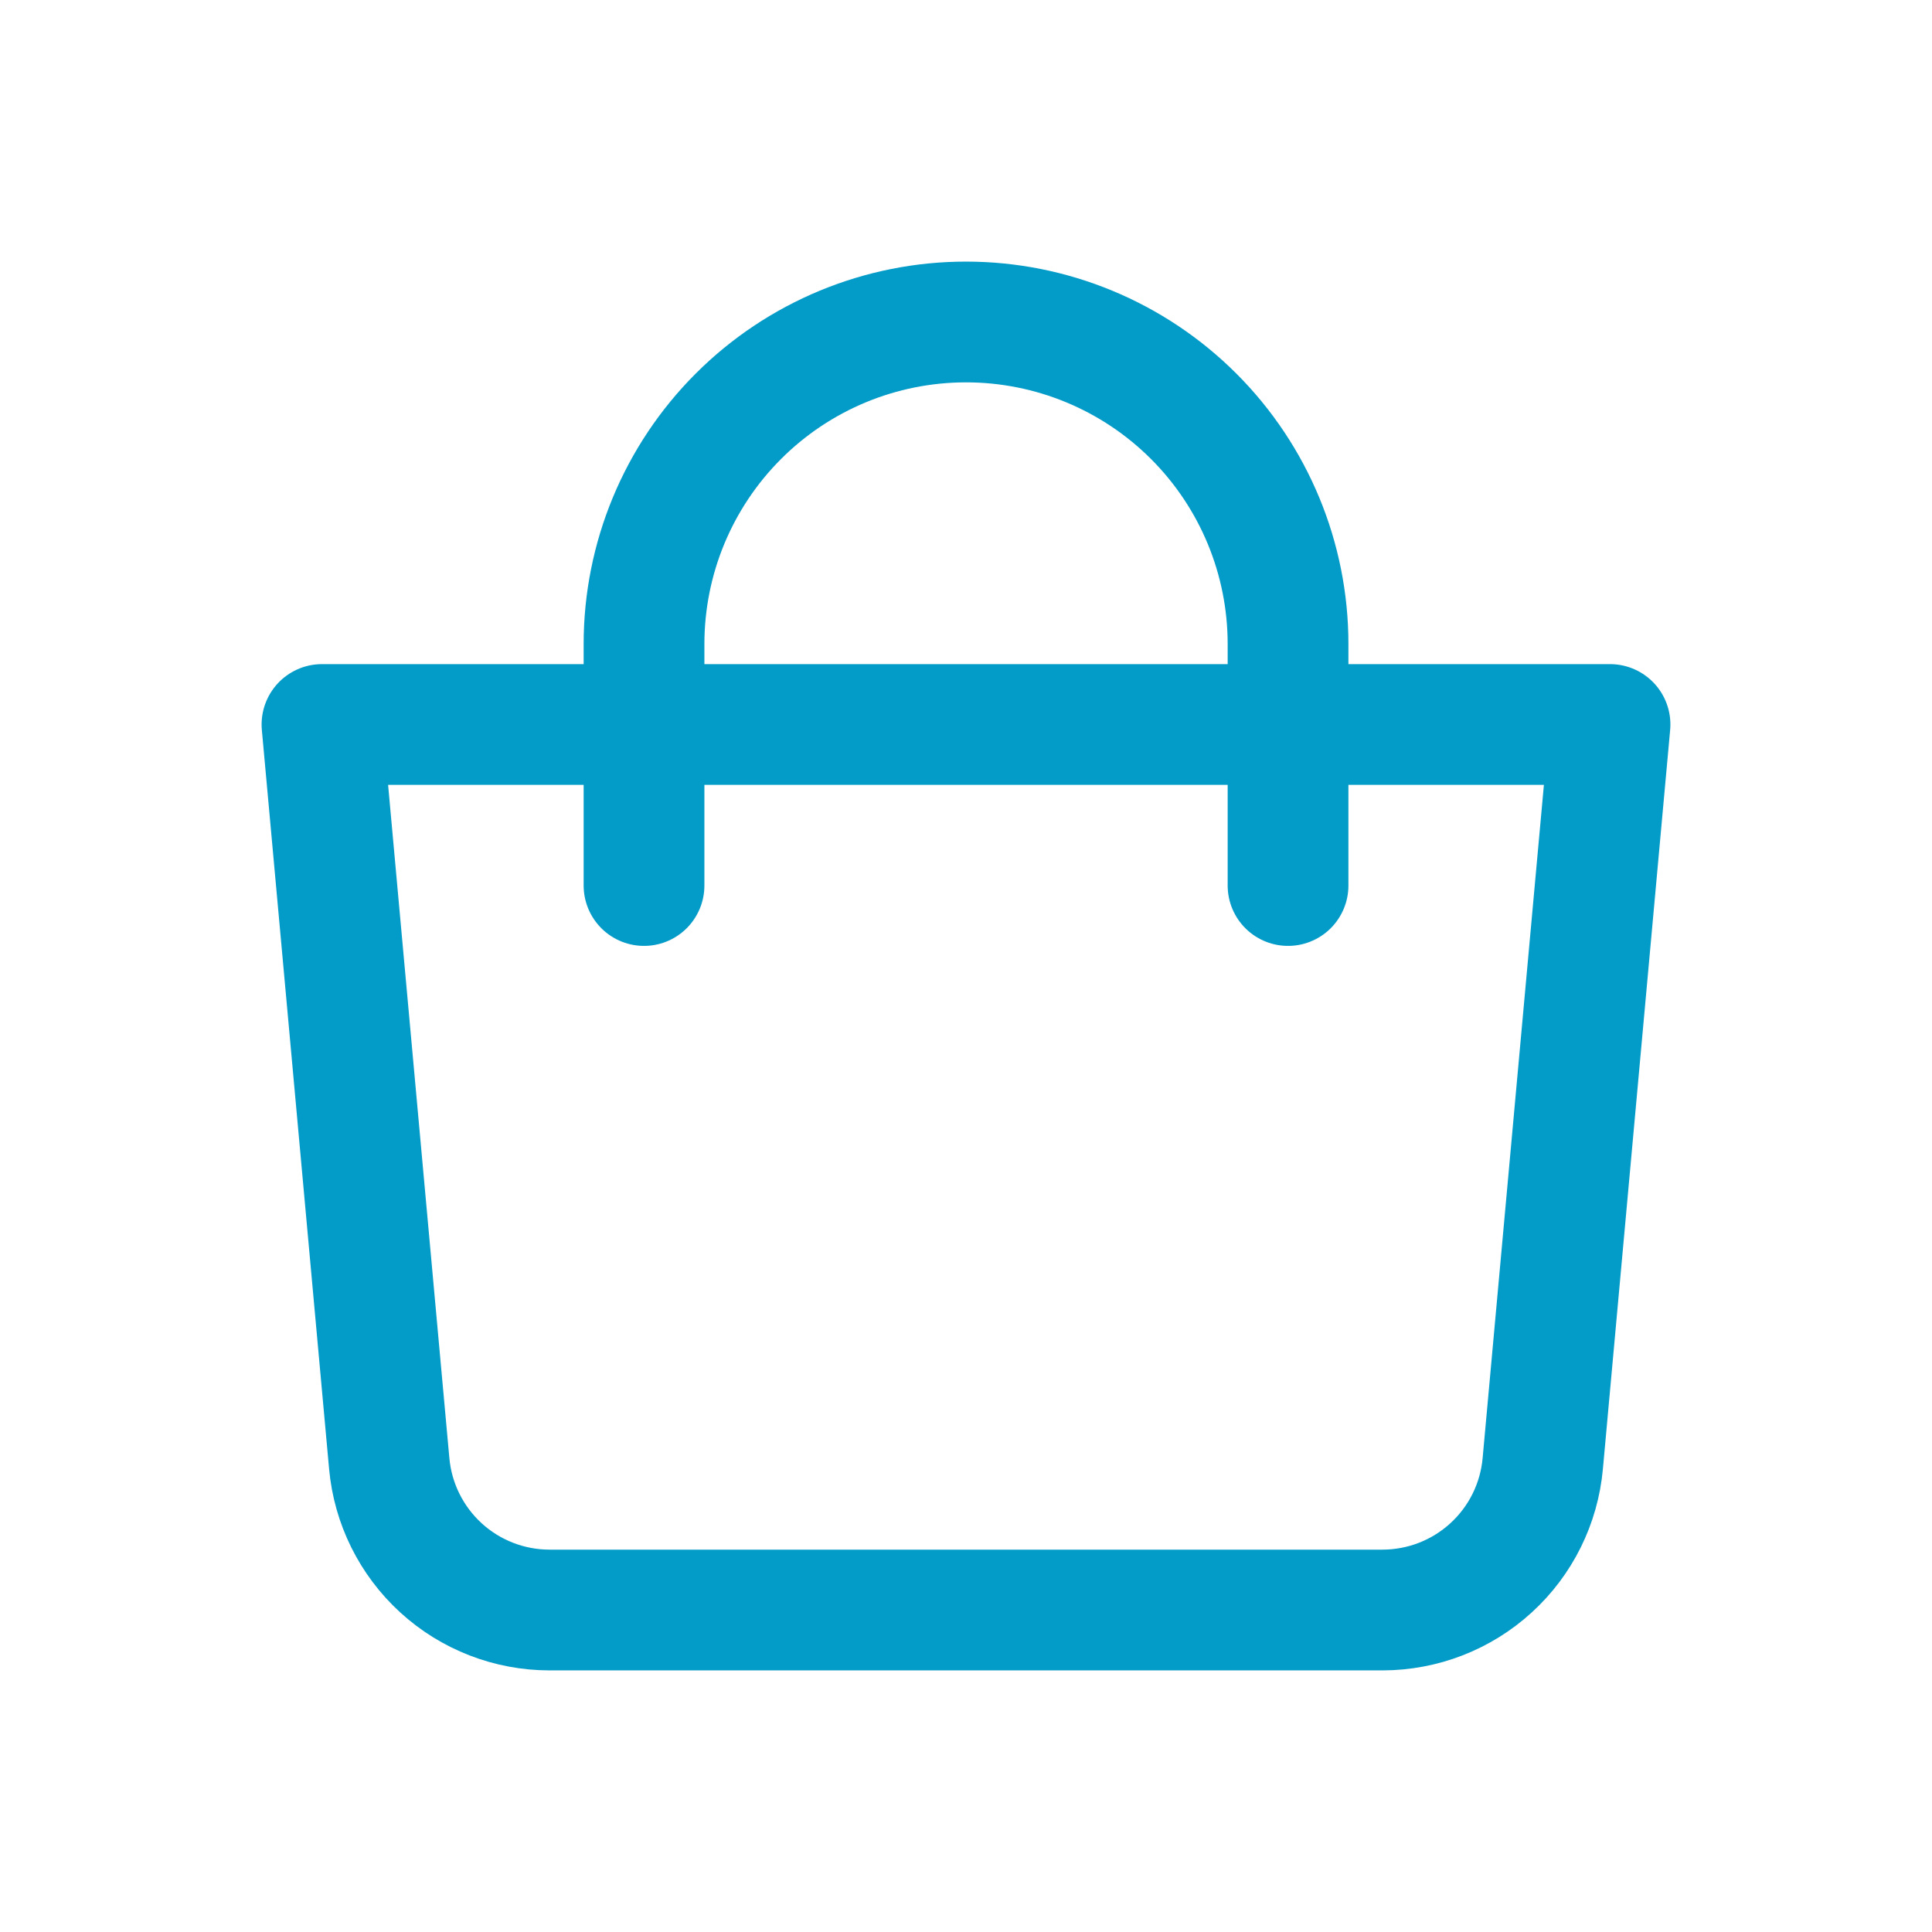 <svg xmlns="http://www.w3.org/2000/svg" width="32" height="32" viewBox="0 0 32 32" fill="none"><path d="M5.333 12H26.667L25.553 24.241C25.493 24.904 25.188 25.52 24.696 25.969C24.205 26.418 23.564 26.666 22.899 26.667H9.101C8.436 26.666 7.795 26.418 7.304 25.969C6.813 25.52 6.507 24.904 6.447 24.241L5.333 12Z" stroke="#039BC7" stroke-width="2" stroke-linejoin="round"></path><path d="M10.667 14.667V10.667C10.667 9.252 11.229 7.896 12.229 6.896C13.229 5.895 14.586 5.333 16 5.333C17.415 5.333 18.771 5.895 19.772 6.896C20.772 7.896 21.334 9.252 21.334 10.667V14.667" stroke="#039BC7" stroke-width="2" stroke-linecap="round"></path></svg>